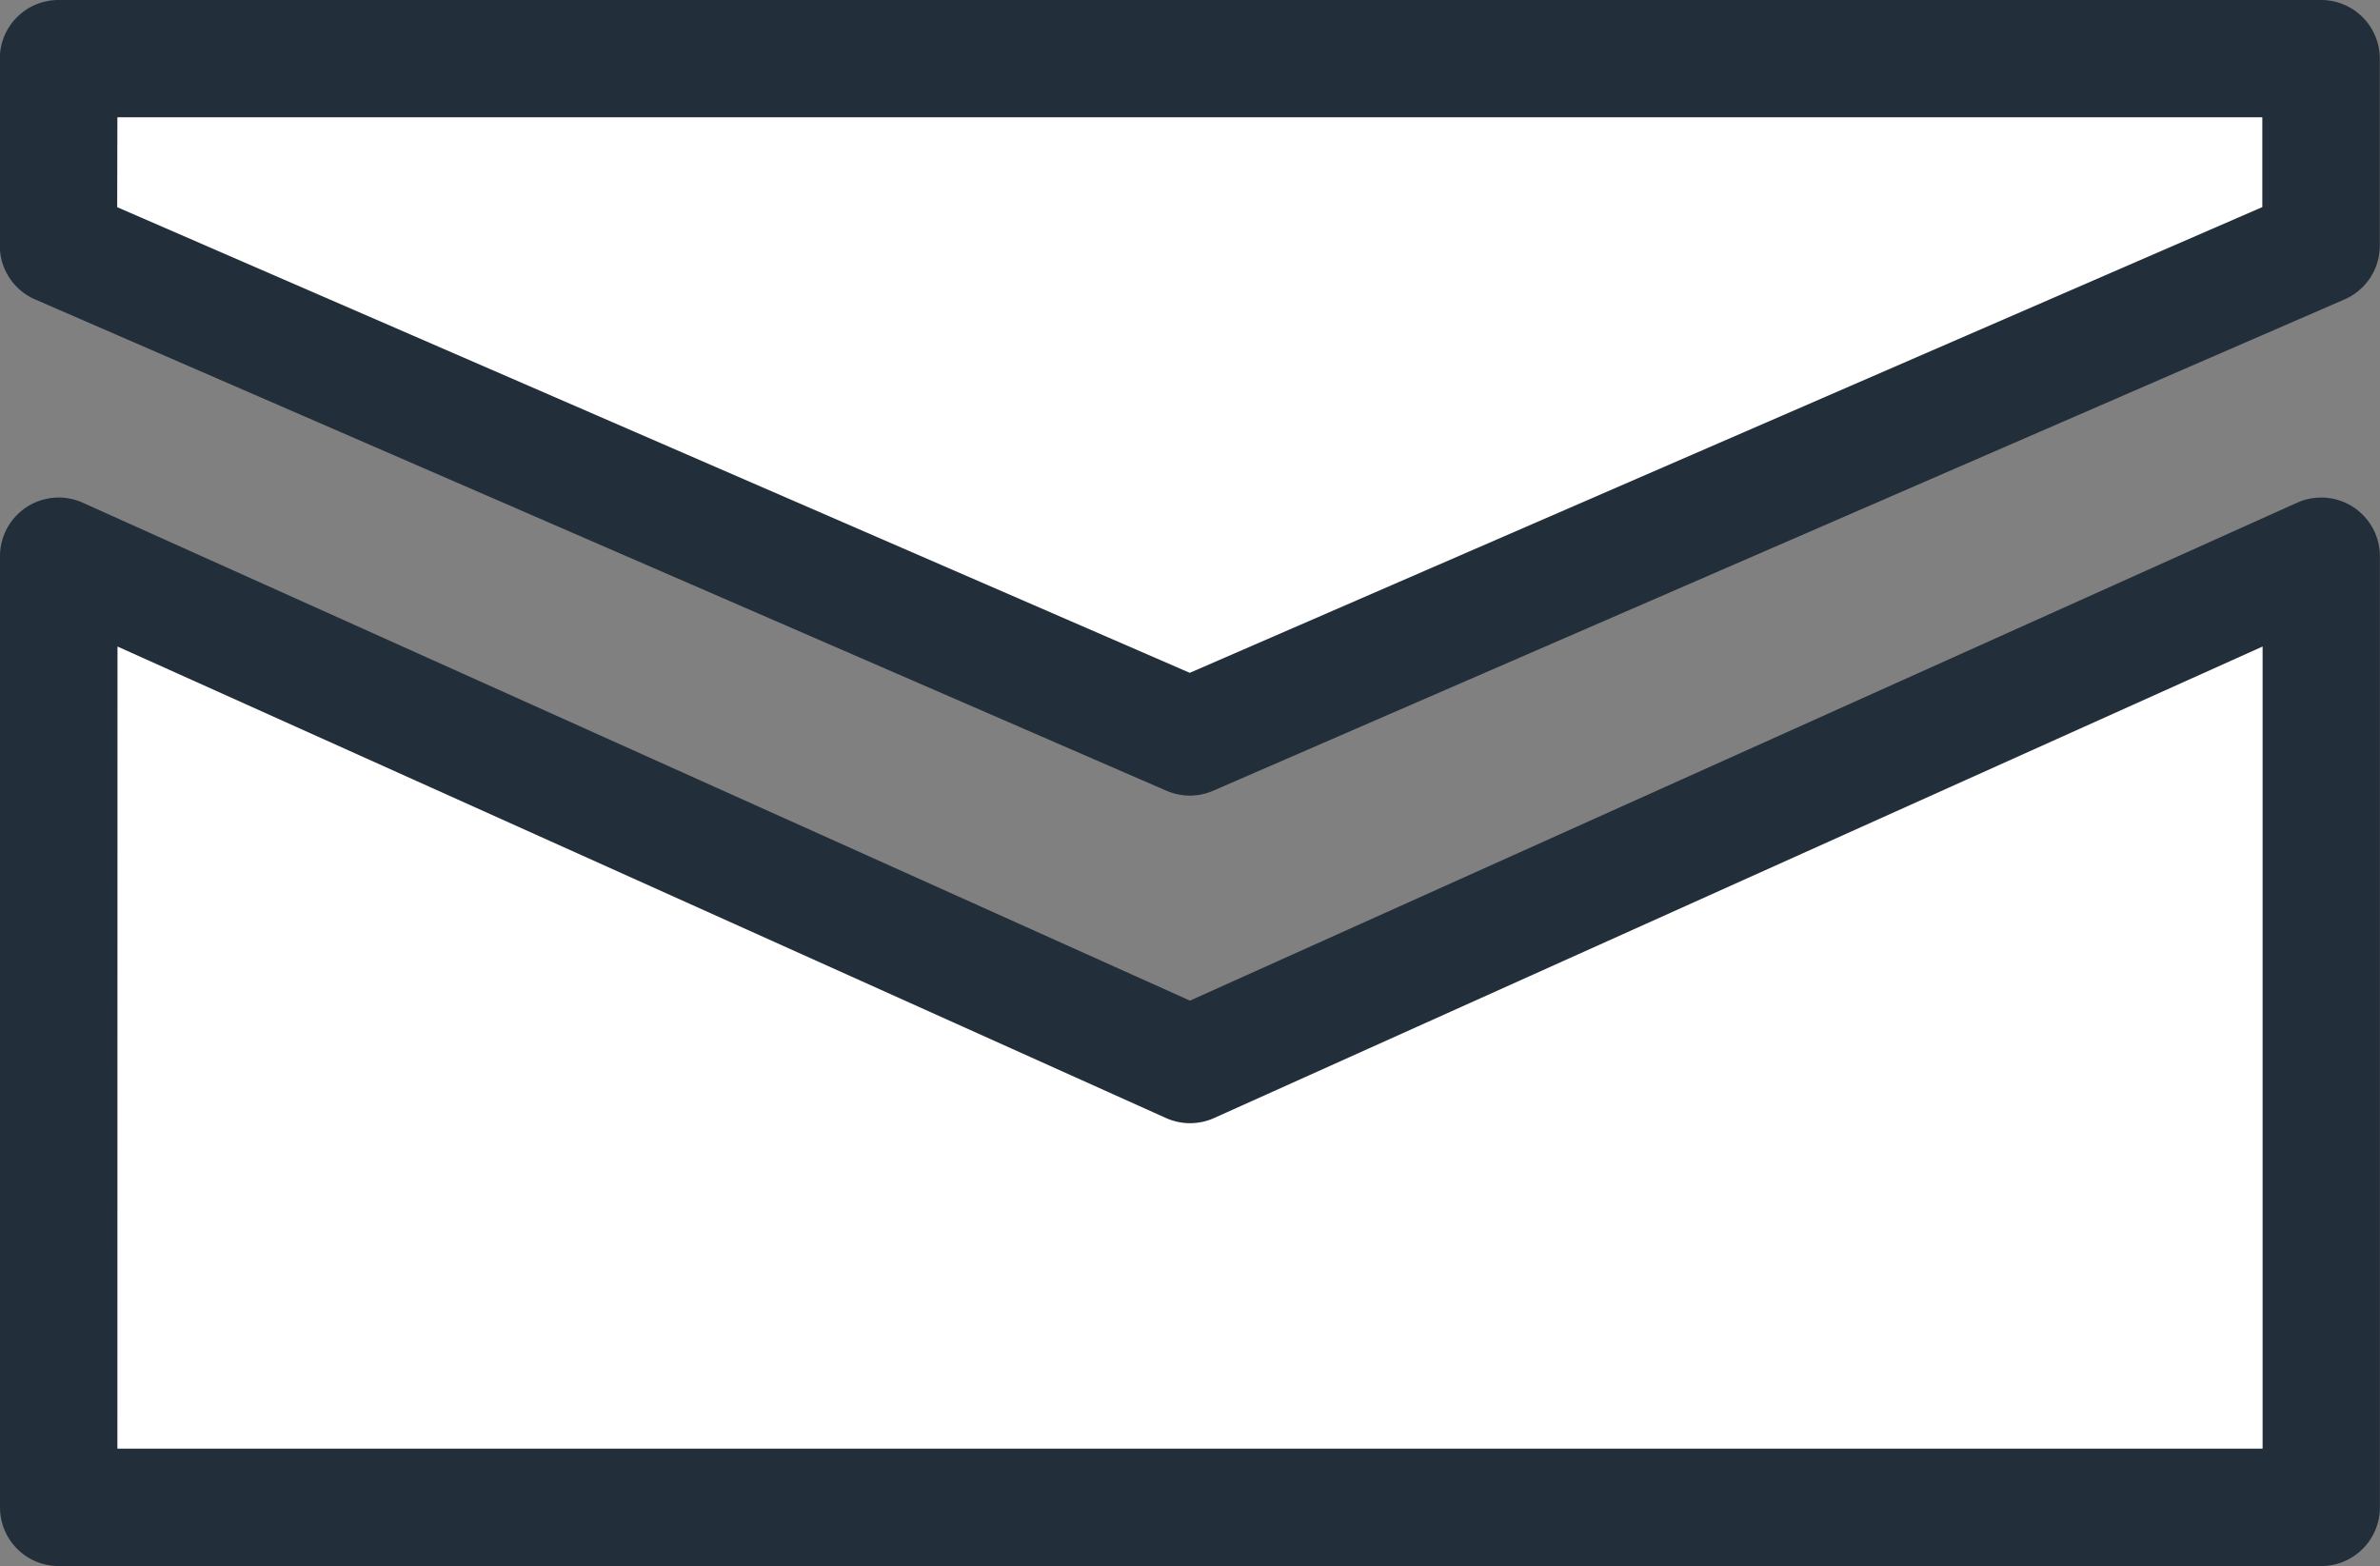 <svg xmlns="http://www.w3.org/2000/svg" width="24.329" height="16.009" viewBox="0 0 24.329 16.009">
  <rect x="0" y="0" width="24.329" height="16.009" fill="#808080" stroke="none"/>
  <g id="グループ_47" data-name="グループ 47" transform="translate(-969.438 -1604.722)">
    <g id="グループ_45" data-name="グループ 45">
      <path id="パス_94" data-name="パス 94" d="M981.6,1615.609l-11.564-5.2v9.723h23.129v-9.723Z" fill="#fff"/>
      <path id="パス_94_-_アウトライン" data-name="パス 94 - アウトライン" d="M993.167,1620.731H970.038a.6.6,0,0,1-.6-.6v-9.723a.6.6,0,0,1,.846-.547l11.318,5.09,11.318-5.09a.6.6,0,0,1,.846.547v9.723A.6.6,0,0,1,993.167,1620.731Zm-22.529-1.2h21.929v-8.2l-10.718,4.82a.6.6,0,0,1-.492,0l-10.718-4.82Z" fill="#222e39"/>
    </g>
    <g id="グループ_46" data-name="グループ 46">
      <path id="パス_95" data-name="パス 95" d="M981.6,1612.255l-11.564-5.022v-1.911h23.129v1.911Z" fill="#fff"/>
      <path id="パス_95_-_アウトライン" data-name="パス 95 - アウトライン" d="M981.6,1612.855a.6.6,0,0,1-.239-.05l-11.564-5.022a.6.6,0,0,1-.361-.55v-1.911a.6.6,0,0,1,.6-.6h23.129a.6.6,0,0,1,.6.6v1.911a.6.6,0,0,1-.361.55l-11.564,5.022A.6.6,0,0,1,981.6,1612.855Zm-10.964-6.015L981.6,1611.6l10.964-4.761v-.918H970.638Z" fill="#222e39"/>
    </g>
  </g>
</svg>
